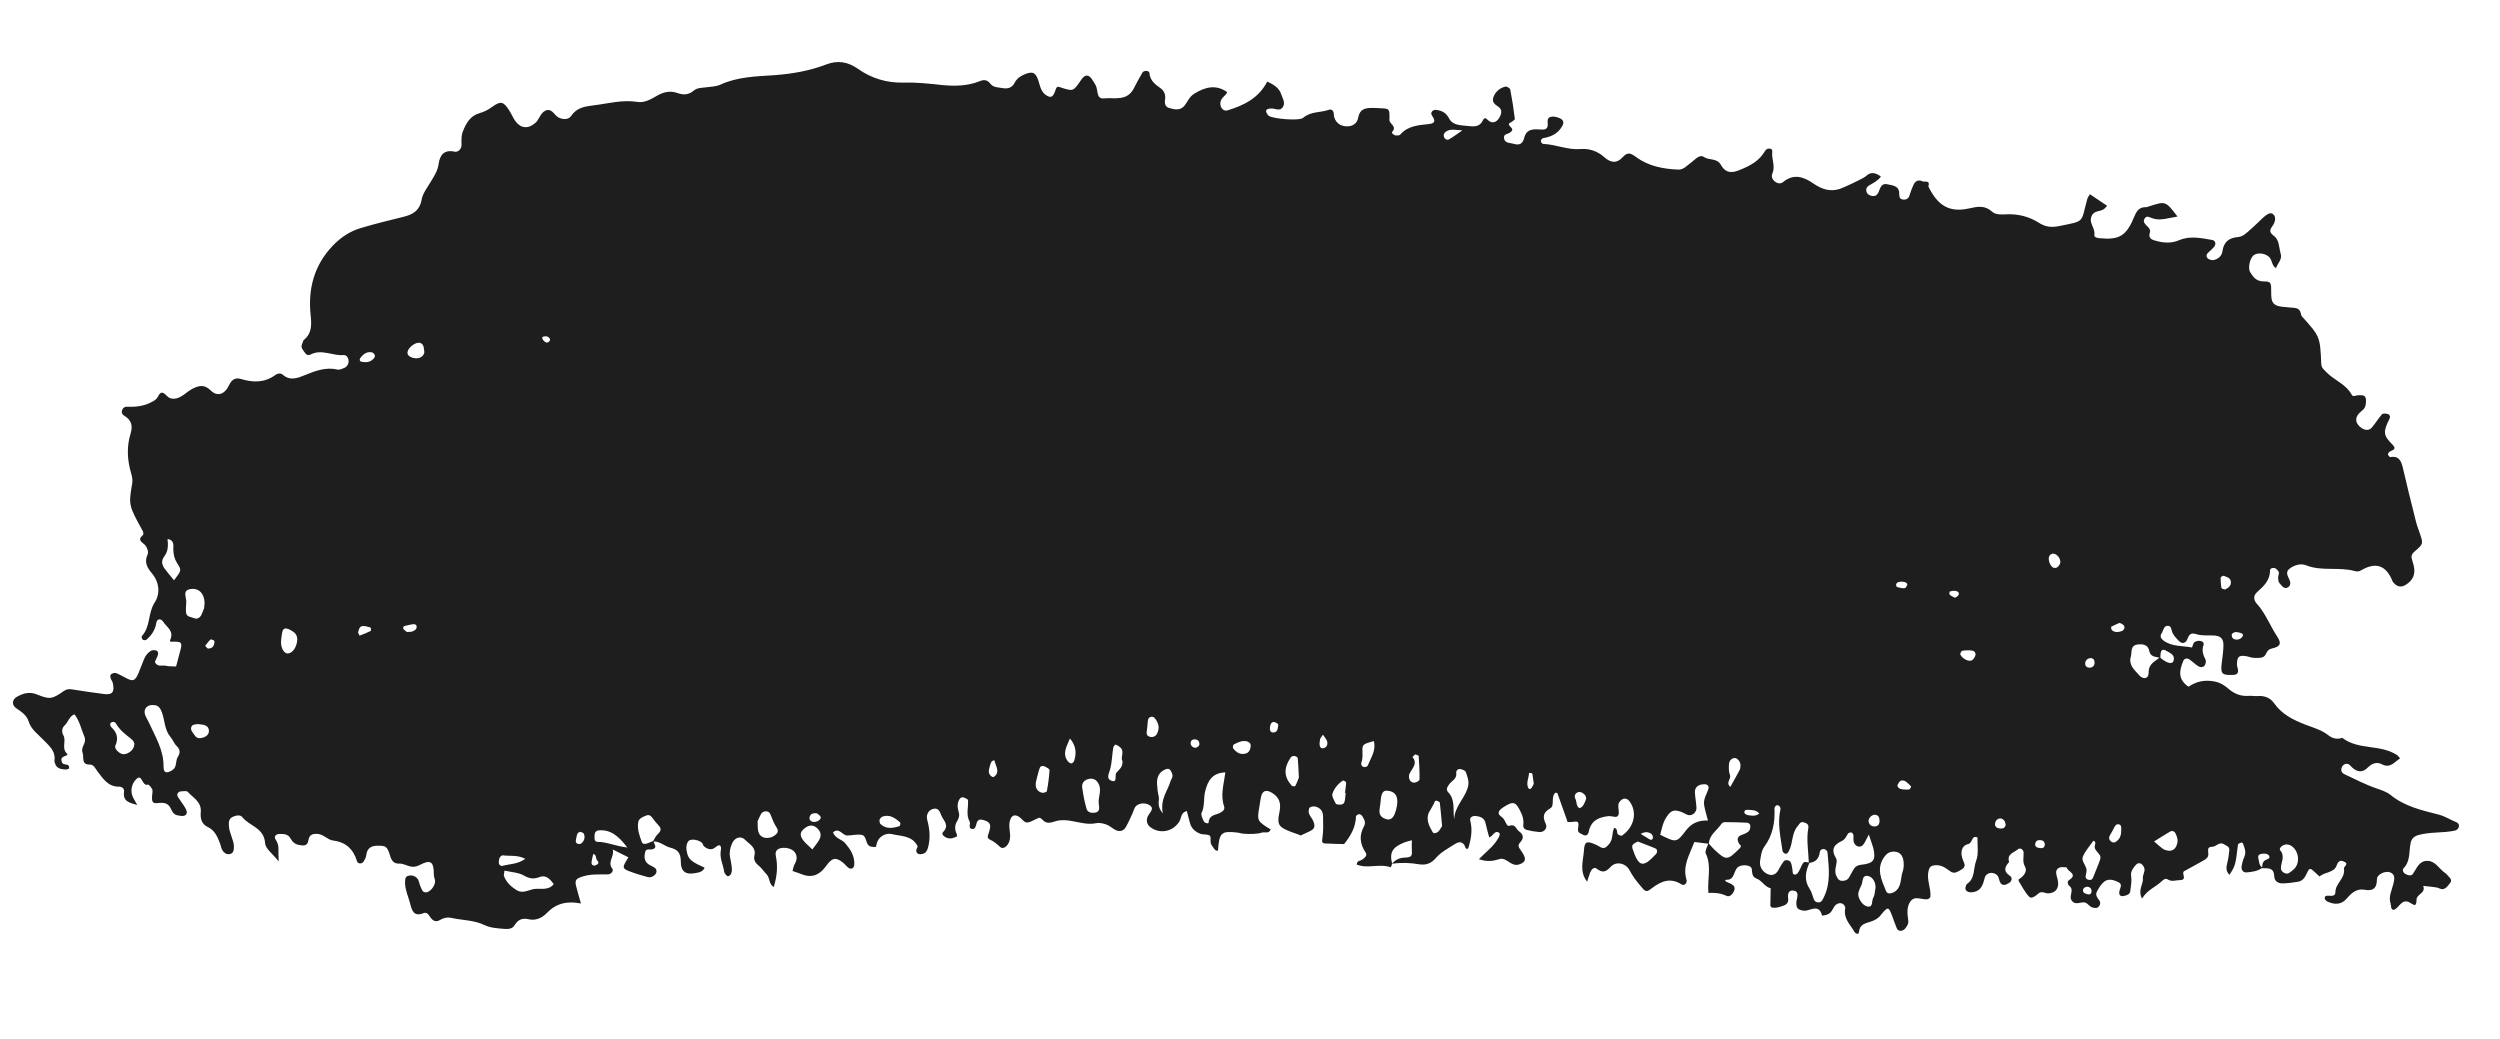 <?xml version="1.0" encoding="UTF-8"?> <svg xmlns="http://www.w3.org/2000/svg" width="243" height="101" viewBox="0 0 243 101" fill="none"> <path d="M223.291 83.975C223.153 84.4 222.814 84.64 222.476 84.865C222.213 85.033 221.723 84.752 221.708 84.433C221.673 83.849 222.161 83.262 221.637 82.651C221.463 82.444 221.897 82.058 222.284 82.079C223.031 82.121 223.581 83.139 223.291 83.975ZM220.32 83.55C219.936 83.674 219.897 83.985 219.879 84.311C219.575 84.106 219.595 83.75 219.514 83.443C219.407 83.031 219.741 82.988 219.996 82.976C220.167 82.96 220.413 82.999 220.519 83.125C220.685 83.316 220.541 83.484 220.32 83.55ZM210.576 82.65C210.438 82.612 210.312 82.569 210.203 82.484C210.038 82.371 209.891 82.232 209.377 81.789C210.014 81.398 210.465 81.094 210.93 80.835C211.123 80.715 211.337 80.779 211.449 80.993C211.603 81.304 211.724 81.617 211.625 81.991C211.48 82.555 211.116 82.805 210.576 82.65ZM210.11 64.036C210.065 64.001 210.026 63.963 209.991 63.935C209.982 63.165 210.152 62.992 210.657 63.306C211.002 63.508 211.432 63.687 211.267 64.24C211.159 64.588 210.669 64.477 210.11 64.036ZM208.849 65.395C208.864 65.989 208.311 66.078 207.927 65.63C207.47 65.111 206.875 64.636 207.117 63.818C207.239 63.402 207.041 62.767 207.74 62.65C208.278 62.566 208.778 62.672 208.893 63.224C209.032 63.892 209.506 63.815 209.898 63.929C209.437 64.32 208.826 64.521 208.849 65.395ZM206.154 81.089C206.11 81.217 206.067 81.439 205.94 81.571C205.765 81.76 205.545 82.002 205.259 81.835C205.023 81.687 204.913 81.448 205.11 81.146C205.258 80.92 205.375 80.667 205.502 80.429C205.6 80.237 205.718 80.077 205.953 80.126C206.199 80.183 206.187 80.405 206.184 80.613C206.188 80.742 206.169 80.882 206.154 81.089ZM205.284 61.256C205.21 61.2 205.183 60.928 205.215 60.914C205.509 60.758 205.815 60.636 206.026 60.544C206.371 60.667 206.529 60.815 206.494 61.053C206.485 61.151 206.358 61.289 206.258 61.335C205.924 61.447 205.581 61.507 205.284 61.256ZM203.466 85.256C203.373 85.522 203.19 85.568 203.001 85.516C202.781 85.468 202.666 85.306 202.748 85.044C202.772 84.984 202.756 84.905 202.781 84.838C202.98 84.225 202.239 83.784 202.46 83.251C202.698 82.692 203.132 82.222 203.475 81.721C203.78 81.831 203.644 82.043 203.614 82.207C203.516 82.773 204.312 82.953 204.142 83.515C203.958 84.103 203.679 84.67 203.466 85.256ZM202.898 86.915C202.698 86.868 202.445 86.786 202.464 86.536C202.476 86.319 202.679 86.19 202.917 86.188C203.148 86.227 203.301 86.365 203.297 86.615C203.294 86.869 203.141 86.996 202.898 86.915ZM202.682 64.439C202.72 64.139 202.939 63.996 203.215 63.959C203.448 63.972 203.568 64.115 203.589 64.318C203.627 64.648 203.461 64.857 203.174 64.893C202.882 64.928 202.652 64.776 202.682 64.439ZM198.168 82.414C197.973 82.394 197.783 82.263 197.822 82.031C197.872 81.68 198.124 81.622 198.437 81.675C198.641 81.712 198.767 81.876 198.755 82.099C198.727 82.497 198.424 82.454 198.168 82.414ZM199.158 54.14C199.217 53.925 199.399 53.796 199.615 53.817C200.01 53.881 200.315 54.34 200.258 54.736C200.149 55.027 199.939 55.255 199.648 55.198C199.335 55.138 199.065 54.514 199.158 54.14ZM194.369 80.529C194.102 80.499 193.855 80.355 193.926 80.006C193.985 79.712 194.217 79.517 194.494 79.558C194.756 79.609 194.922 79.852 194.953 80.156C194.901 80.516 194.636 80.554 194.369 80.529ZM191.655 64.191C191.306 64.354 190.624 63.942 190.526 63.557C190.59 63.446 190.651 63.262 190.725 63.255C191.058 63.207 191.395 63.188 191.723 63.244C191.919 63.27 192.077 63.486 192.003 63.716C191.945 63.895 191.81 64.106 191.655 64.191ZM190.028 58.105C189.858 58.008 189.67 57.945 189.521 57.817C189.467 57.762 189.488 57.493 189.509 57.494C189.698 57.453 189.907 57.397 190.092 57.439C190.286 57.469 190.506 57.602 190.346 57.863C190.288 57.979 190.136 58.023 190.028 58.105ZM185.592 76.724C185.398 76.765 185.193 76.744 185.007 76.734C184.859 76.694 184.715 76.702 184.605 76.628C184.509 76.57 184.401 76.382 184.43 76.321C184.513 76.145 184.645 75.902 184.796 75.874C185.22 75.778 185.466 76.187 185.753 76.421C185.774 76.438 185.664 76.718 185.592 76.724ZM184.859 85.003C184.727 85.594 184.788 86.376 184.027 86.751C183.746 86.875 183.439 86.901 183.321 86.608C182.886 85.517 182.306 84.408 183.193 83.237C183.422 82.931 183.694 82.78 184.056 82.775C184.522 82.774 184.855 83.011 184.97 83.459C185.098 83.94 185.061 84.443 184.859 85.003ZM184.944 56.539C185.063 56.546 185.189 56.594 185.294 56.647C185.344 56.68 185.401 56.772 185.394 56.808C185.357 56.926 185.299 57.042 185.221 57.126C185.194 57.167 185.11 57.172 185.042 57.178C184.98 57.175 184.92 57.172 184.842 57.167C184.645 57.083 184.263 57.151 184.302 56.831C184.339 56.547 184.69 56.535 184.944 56.539ZM182.196 80.332C181.907 80.332 181.682 80.173 181.628 79.842C181.584 79.534 181.935 79.174 182.26 79.192C182.619 79.237 182.691 79.501 182.691 79.797C182.693 80.141 182.511 80.333 182.196 80.332ZM182.253 86.652C182.202 86.843 182.199 87.075 182.092 87.241C181.889 87.543 182.118 88.257 181.475 88.102C180.965 87.975 180.547 87.218 180.632 86.797C180.694 86.53 180.812 86.261 180.94 86.007C181.097 85.678 180.951 85.047 181.561 85.143C182.074 85.228 182.38 85.879 182.287 86.431C182.272 86.514 182.247 86.574 182.229 86.635C182.238 86.636 182.243 86.652 182.253 86.652ZM180.243 84.399C180.046 84.684 179.9 84.998 179.717 85.306C179.552 85.567 179.29 85.629 179.012 85.614C178.687 85.596 178.583 85.331 178.468 85.065C178.22 84.505 178.689 83.803 178.461 83.425C177.932 82.539 178.292 82.101 178.982 81.765C179.348 81.603 179.447 81.312 179.628 81.021C179.685 80.946 179.884 80.89 179.975 80.921C180.067 80.956 180.166 81.128 180.161 81.233C180.159 81.518 180.103 81.79 180.286 82.045C180.487 82.343 180.908 82.391 181.127 82.076C181.284 81.866 181.391 81.597 181.651 81.117C181.866 81.795 182.022 82.168 182.114 82.563C182.33 83.599 182.09 83.924 180.946 84.048C180.648 84.083 180.406 84.158 180.243 84.399ZM177.21 87.344C177.105 87.553 177.002 87.713 176.775 87.71C176.562 87.73 176.388 87.627 176.301 87.403C176.175 87.069 176.097 86.701 175.91 86.42C175.338 85.567 175.483 84.732 175.877 83.871C176.465 83.799 176.803 83.48 176.886 82.819C176.909 82.602 177.143 82.479 177.362 82.543C177.469 82.581 177.616 82.713 177.631 82.834C177.773 84.366 177.977 85.895 177.21 87.344ZM175.321 83.824C175.135 84.01 175.062 84.303 174.923 84.555C174.791 84.793 174.659 85.113 174.327 84.975C174.234 84.949 174.252 84.623 174.211 84.438C174.17 84.238 174.152 84.018 174.068 83.842C173.968 83.593 173.518 83.516 173.371 83.731C173.204 83.956 173.061 84.192 172.928 84.444C172.719 84.865 172.435 85.145 171.956 85.015C171.401 84.855 170.993 84.285 171.076 83.729C171.149 83.238 171.21 82.685 171.48 82.32C172.318 81.188 172.543 79.926 172.48 78.554C172.475 78.45 172.636 78.257 172.719 78.261C172.945 78.258 173.093 78.484 173.058 78.67C172.749 80.031 173.069 81.344 173.254 82.669C173.268 82.79 173.394 82.953 173.497 82.969C173.725 83.034 173.824 82.841 173.918 82.638C174.28 81.91 174.143 81.003 174.725 80.307C174.912 80.099 174.967 79.862 175.284 79.921C175.565 79.989 175.832 80.109 175.771 80.469C175.564 81.601 175.776 82.715 175.817 83.835C175.626 83.815 175.397 83.74 175.321 83.824ZM169.847 79.22C169.735 79.198 169.55 79.068 169.55 78.98C169.528 78.728 169.763 78.69 169.927 78.715C170.308 78.751 170.723 78.707 170.997 79.086C170.635 79.368 170.235 79.293 169.847 79.22ZM169.992 80.787C169.797 80.969 169.527 81.074 169.274 81.158C168.829 81.341 168.829 81.628 169.036 82.008C169.116 82.137 169.357 82.192 169.082 82.474C167.904 83.646 167.79 83.665 166.631 82.577C166.438 82.395 166.274 82.187 166.099 82.002C166.147 81.13 166.888 80.729 167.306 80.103C167.373 80.003 167.518 79.907 167.631 79.913C168.376 79.918 169.109 79.927 169.852 79.969C169.955 79.974 170.128 80.129 170.131 80.234C170.137 80.416 170.107 80.675 169.992 80.787ZM163.857 80.743C162.953 81.942 162.904 81.896 161.373 81.14C161.53 80.546 161.632 79.933 161.992 79.402C162.392 78.806 162.669 78.659 163.36 78.896C163.619 78.978 163.842 79.157 164.097 79.223C164.499 79.323 164.918 78.947 164.896 78.503C164.872 78.007 164.77 77.518 164.745 77.023C164.723 76.501 165.096 76.21 165.726 76.229C165.958 76.242 166.124 76.412 166.066 76.638C165.922 77.167 165.548 77.654 165.64 78.242C165.712 78.715 165.863 79.165 166.012 79.755C165.092 79.72 164.409 80.01 163.857 80.743ZM158.677 82.484C158.637 82.368 158.644 82.154 158.715 82.096C158.845 81.957 159.047 81.881 159.191 81.794C159.803 82.042 160.376 82.23 160.927 82.479C161.098 82.556 161.118 82.844 160.965 83.011C159.693 84.386 159.29 84.295 158.677 82.484ZM160.519 81.062C160.608 81.135 160.676 81.311 160.665 81.425C160.655 81.605 160.51 81.676 160.365 81.6C160.079 81.433 159.805 81.262 159.475 81.056C159.902 80.81 160.225 80.853 160.519 81.062ZM168.561 73.683C168.84 73.621 169.199 74.046 169.174 74.398C169.155 74.537 169.172 74.694 169.114 74.805C168.825 75.362 168.51 75.906 168.188 76.486C167.695 76.068 168.309 75.712 168.149 75.324C168.027 75.02 168.033 74.631 168.057 74.285C168.074 73.983 168.248 73.734 168.561 73.683ZM153.527 78.558C153.172 78.356 153.288 77.931 153.123 77.635C153.019 77.454 153.043 77.221 153.243 77.076C153.426 76.94 153.616 76.951 153.811 77.065C154.077 77.227 154.253 77.49 154.135 77.76C154.004 78.065 153.9 78.439 153.527 78.558ZM148.874 76.568C148.846 76.618 148.781 76.682 148.729 76.69C148.676 76.703 148.586 76.657 148.562 76.618C148.299 76.126 148.606 75.633 148.619 75.14C148.619 75.14 148.738 75.12 148.794 75.133C148.85 75.153 148.947 75.183 148.949 75.226C149.004 75.551 149.043 75.875 149.083 76.18C149.006 76.347 148.953 76.457 148.874 76.568ZM142.638 76.654C142.286 77.699 141.359 78.471 141.35 79.66C141.192 78.689 141.492 77.75 140.753 76.991C140.503 76.743 140.712 76.442 140.857 76.242C141.115 75.877 141.641 75.715 141.546 75.101C141.516 74.901 141.75 74.707 141.964 74.754C142.152 74.797 142.426 74.9 142.48 75.043C142.642 75.561 142.866 76.006 142.638 76.654ZM139.807 80.828C139.648 80.959 139.373 81.084 139.255 80.886C138.91 80.294 138.564 79.625 138.908 78.943C139.082 78.604 139.328 78.274 139.468 77.892C139.484 77.857 139.601 77.811 139.648 77.825C139.758 77.872 139.945 77.95 139.952 78.022C140.043 78.788 140.1 79.555 140.173 80.287C140.031 80.503 139.937 80.705 139.807 80.828ZM140.837 13.548C140.655 13.652 140.429 13.525 140.355 13.297C140.278 13.075 140.386 12.898 140.574 12.773C141.019 12.492 141.501 12.648 142.147 12.669C141.632 13.02 141.247 13.32 140.837 13.548ZM137.527 76.068C137.235 76.104 137.017 75.925 136.958 75.611C136.938 75.479 136.947 75.324 137.005 75.207C137.24 74.69 137.846 74.23 137.288 73.575C137.38 73.486 137.472 73.403 137.565 73.32C137.686 73.379 137.896 73.426 137.897 73.494C137.953 74.246 137.988 75.007 137.977 75.771C137.977 75.875 137.699 76.042 137.527 76.068ZM136.517 83.36C136.003 83.383 135.635 83.571 135.315 83.943C135.128 83.22 135.15 82.623 135.894 82.181C136.322 81.929 136.723 81.785 137.24 81.674C137.229 81.969 137.213 82.166 137.224 82.358C137.272 83.245 137.273 83.323 136.517 83.36ZM134.733 79.62C134.402 79.525 134.099 79.31 134.084 78.919C134.078 78.57 134.174 78.228 134.199 77.875C134.253 77.082 134.429 76.812 134.871 76.856C135.602 76.929 135.928 77.373 135.79 78.285C135.756 78.507 135.675 78.851 135.539 79.171C135.39 79.517 135.125 79.746 134.733 79.62ZM132.938 74.425C132.902 74.501 132.713 74.568 132.603 74.562C132.379 74.524 132.26 74.335 132.329 74.116C132.445 73.784 132.443 73.462 132.432 73.098C132.401 72.341 132.449 72.344 133.536 72.03C133.78 72.938 133.25 73.646 132.938 74.425ZM130.691 77.914C130.632 78.145 130.424 78.238 130.209 78.21C130.081 78.203 129.879 78.191 129.837 78.112C129.688 77.807 129.426 77.402 129.513 77.147C129.681 76.636 130.052 76.188 130.52 75.876C130.579 75.838 130.844 75.989 130.841 76.04C130.833 76.389 130.773 76.722 130.733 77.069C130.754 77.07 130.774 77.071 130.8 77.072C130.768 77.357 130.758 77.648 130.691 77.914ZM128.605 72.728C128.324 72.764 128.28 72.538 128.26 72.319C128.253 72.189 128.292 72.036 128.321 71.803C128.376 71.728 128.483 71.562 128.586 71.412C128.705 71.574 128.842 71.738 128.935 71.915C129 72.033 129.039 72.191 129.015 72.336C128.982 72.557 128.829 72.699 128.605 72.728ZM125.904 76.391C125.88 76.441 125.627 76.447 125.568 76.381C124.784 75.516 124.755 74.647 125.475 73.605C125.536 73.52 125.714 73.462 125.827 73.484C125.946 73.491 126.131 73.605 126.142 73.694C126.195 74.321 126.222 74.963 126.25 75.578C126.13 75.867 126.042 76.148 125.904 76.391ZM123.799 71.198C123.404 71.228 123.424 70.871 123.445 70.649C123.48 70.4 123.585 70.084 123.941 70.208C124.119 70.269 124.309 70.373 124.23 70.588C124.201 70.924 124.104 71.179 123.799 71.198ZM121.037 73.254C120.554 73.374 120.149 73.133 119.86 72.727C119.813 72.657 119.848 72.408 119.906 72.376C120.316 72.164 120.736 71.944 121.201 72.058C121.404 72.137 121.579 72.234 121.565 72.494C121.555 72.857 121.392 73.186 121.037 73.254ZM118.586 79.01C118.161 79.237 117.516 79.185 117.478 79.963C117.472 80.082 117.087 80.019 116.996 79.806C116.885 79.556 116.699 79.192 116.797 79.015C117.114 78.347 116.973 77.62 117.135 76.944C117.41 75.799 117.892 75.123 119.105 75.076C118.971 76.172 118.601 77.259 118.979 78.366C119.089 78.7 118.848 78.869 118.586 79.01ZM116.033 72.655C115.831 72.576 115.701 72.391 115.734 72.171C115.773 71.923 115.959 71.845 116.191 71.867C116.417 71.896 116.559 72.034 116.581 72.27C116.619 72.531 116.291 72.757 116.033 72.655ZM113.753 76.001C113.474 76.923 112.762 77.647 113.024 79.065C112.375 78.275 112.73 77.837 112.629 77.432C112.532 77.037 112.488 76.618 112.465 76.201C112.436 75.6 112.619 75.091 113.192 74.821C113.384 74.728 113.605 74.662 113.749 74.852C113.865 75.014 113.977 75.235 113.97 75.426C113.971 75.608 113.806 75.791 113.753 76.001ZM112.444 71.348C112.302 71.6 112.023 71.688 111.748 71.611C111.528 71.556 111.429 71.385 111.457 71.143C111.485 70.936 111.512 70.724 111.534 70.517L111.529 70.517C111.55 70.3 111.553 70.092 111.616 69.888C111.652 69.785 111.793 69.678 111.907 69.67C112.017 69.65 112.174 69.71 112.245 69.809C112.628 70.272 112.754 70.793 112.444 71.348ZM108.507 75.123C108.317 75.372 108.675 76.182 107.959 75.856C107.509 75.654 107.805 75.162 107.912 74.751C108.088 74.085 108.097 73.368 108.202 72.688C108.22 72.559 108.386 72.361 108.431 72.378C108.605 72.425 108.775 72.538 108.907 72.665C109.34 73.063 108.875 73.62 109.103 73.97C109.153 74.577 108.757 74.814 108.507 75.123ZM106.827 78.357C106.886 78.699 106.769 78.927 106.461 78.987C106.106 79.046 105.716 78.988 105.609 78.601C105.414 77.925 105.286 77.248 105.189 76.551C105.138 76.184 105.32 75.882 105.705 75.747C106.159 75.59 106.517 75.74 106.74 76.107C107.115 76.709 106.791 77.332 106.788 77.94C106.802 78.08 106.804 78.226 106.827 78.357ZM104.408 73.959C104.377 74.061 104.228 74.209 104.136 74.204C104.027 74.208 103.884 74.102 103.8 74.004C103.221 73.253 103.679 72.566 103.997 71.779C104.593 72.477 104.653 73.193 104.408 73.959ZM101.752 76.906C101.737 76.998 101.384 77.103 101.233 77.043C100.74 76.885 100.572 76.45 100.723 75.877C100.835 75.461 100.914 75.055 101.06 74.657C101.135 74.427 101.379 74.415 101.565 74.503C101.736 74.591 102.022 74.747 102.016 74.85C101.973 75.54 101.883 76.237 101.752 76.906ZM96.601 75.512C96.563 75.551 96.462 75.52 96.412 75.491C95.938 75.178 96.141 74.758 96.247 74.354C96.305 74.143 96.368 73.939 96.65 73.892C96.698 74.052 96.745 74.236 96.817 74.406C96.991 74.838 97.026 75.23 96.601 75.512ZM87.437 80.297C86.783 80.505 86.13 80.624 85.566 80.079C85.493 79.991 85.502 79.825 85.479 79.695C85.556 79.594 85.622 79.442 85.724 79.395C86.442 79.108 86.989 79.492 87.497 79.947C87.546 79.991 87.49 80.274 87.437 80.297ZM79.66 81.566C79.504 81.884 79.267 82.141 78.959 82.566C78.591 82.208 78.324 81.985 78.106 81.719C77.734 81.256 77.746 80.939 78.085 80.62C78.532 80.193 78.97 80.123 79.366 80.447C79.728 80.737 79.881 81.141 79.66 81.566ZM79.377 79.043C79.47 79.127 79.682 79.216 79.761 79.387C79.876 79.627 79.413 79.956 79.024 79.882C78.82 79.844 78.648 79.706 78.687 79.457C78.741 79.122 78.99 79.022 79.377 79.043ZM75.442 81.086C75.135 81.382 74.731 81.5 74.321 81.425C73.959 81.353 73.747 81.071 73.683 80.713C73.637 80.44 73.658 80.155 73.64 79.818C73.741 79.603 73.842 79.344 73.98 79.108C74.146 78.805 74.671 78.766 74.835 79.061C75.027 79.426 75.128 79.838 75.337 80.187C75.506 80.492 75.779 80.768 75.442 81.086ZM63.937 81.072C63.751 81.244 63.633 81.508 63.491 81.74C63.252 81.841 63.014 81.957 62.762 82.021C62.662 82.052 62.443 81.987 62.416 81.923C62.173 81.276 61.905 80.596 62.042 79.891C62.109 79.541 62.5 79.391 62.816 79.269C63.124 79.139 63.309 79.337 63.477 79.581C63.639 79.808 63.815 80.01 64 80.218C64.328 80.548 64.242 80.793 63.937 81.072ZM58.077 81.829C57.716 81.818 57.79 81.407 57.795 81.137C57.802 80.914 57.941 80.739 58.17 80.716C59.292 80.606 60.083 81.196 60.978 82.38C59.772 82.229 58.961 81.826 58.077 81.829ZM57.921 84.093C57.851 84.125 57.777 84.151 57.721 84.133C57.442 84.066 57.484 83.85 57.522 83.638C57.569 83.433 57.611 83.233 57.655 83.012C58.019 83.057 57.867 83.465 58.059 83.648C58.271 83.842 58.142 84.01 57.921 84.093ZM56.513 81.975C56.431 82.044 56.238 82.065 56.133 82.007C55.907 81.911 55.96 81.68 56.007 81.49C56.078 81.224 56.056 80.894 56.43 80.854C56.535 80.911 56.71 80.941 56.751 81.038C56.896 81.393 56.796 81.726 56.513 81.975ZM51.776 86.439C51.252 86.566 50.771 86.857 50.215 86.524C49.664 86.182 49.228 85.768 48.983 85.156C48.948 85.049 49.008 84.897 49.038 84.623C49.691 84.779 50.404 84.793 50.955 85.12C51.502 85.425 51.904 85.458 52.458 85.244C53.049 85.017 53.471 85.431 53.82 85.944C53.254 86.641 52.453 86.274 51.776 86.439ZM48.501 83.969C48.464 83.791 48.491 83.569 48.558 83.39C48.596 83.273 48.77 83.132 48.857 83.137C49.539 83.237 50.262 83.068 51.062 83.478C50.28 84.032 49.508 83.964 48.821 84.169C48.73 84.196 48.515 84.064 48.501 83.969ZM53.127 32.686C53.313 32.764 53.51 32.847 53.444 33.104C53.419 33.196 53.242 33.306 53.144 33.301C52.886 33.27 52.605 32.849 52.739 32.752C52.842 32.685 52.996 32.704 53.127 32.686ZM39.995 61.404C39.869 61.432 39.73 61.409 39.554 61.431C39.441 61.332 39.209 61.214 39.193 61.057C39.158 60.811 39.427 60.836 39.6 60.784C39.731 60.749 39.863 60.715 39.988 60.7C40.192 60.645 40.461 60.649 40.495 60.87C40.54 61.184 40.258 61.325 39.995 61.404ZM40.093 34.77C39.813 34.687 39.539 34.496 39.619 34.182C39.734 33.675 40.544 33.167 40.886 33.348C41.258 33.525 41.19 33.922 41.248 34.252C41.151 34.725 40.651 34.946 40.093 34.77ZM36.038 61.324C35.688 61.503 35.317 61.648 34.948 61.784C34.936 61.799 34.856 61.58 34.805 61.474C34.877 61.207 34.925 60.883 35.252 60.849C35.507 60.842 35.766 60.919 36.015 60.995C36.052 60.997 36.075 61.315 36.038 61.324ZM35.018 34.81C35.315 34.401 35.68 34.135 36.186 34.256C36.413 34.374 36.509 34.587 36.391 34.763C36.076 35.207 35.612 35.265 35.127 35.154C34.969 35.126 34.911 34.951 35.018 34.81ZM27.958 63.517C27.601 63.518 27.299 62.987 27.314 62.364C27.32 62.156 27.363 61.935 27.393 61.686C27.431 61.454 27.451 61.097 27.773 61.083C28.01 61.087 28.269 61.257 28.494 61.399C28.879 61.654 28.96 62.049 28.847 62.511C28.706 63.101 28.352 63.507 27.958 63.517ZM20.213 63.036C20.13 63.031 20.056 62.88 19.943 62.77C20.109 62.572 20.261 62.346 20.452 62.165C20.501 62.114 20.678 62.197 20.779 62.244C20.824 62.258 20.85 62.363 20.847 62.415C20.814 62.819 20.605 63.057 20.213 63.036ZM19.843 71.657C19.516 71.779 19.16 71.843 18.926 71.476C18.745 71.206 18.406 70.901 18.657 70.552C18.77 70.391 19.131 70.411 19.242 70.375C19.462 70.414 19.524 70.417 19.595 70.421C19.955 70.466 20.28 70.588 20.307 71.022C20.32 71.329 20.118 71.542 19.843 71.657ZM18.861 60.084C18.578 59.955 18.131 59.992 18.085 59.538C18.047 59.197 18.098 58.83 18.107 58.483C18.117 58.042 17.721 57.412 18.459 57.27C19.301 57.093 19.873 57.687 19.884 58.607C19.882 58.738 19.859 58.876 19.841 59.109C19.768 59.293 19.682 59.558 19.554 59.811C19.399 60.073 19.123 60.213 18.861 60.084ZM17.267 73.604C17.097 73.886 17.156 74.315 16.989 74.608C16.874 74.82 16.58 74.986 16.34 75.05C15.972 75.144 15.891 74.833 15.897 74.531C15.926 72.896 15.079 71.584 14.453 70.188C14.332 69.931 14.174 69.704 14.091 69.439C13.919 68.909 14.332 68.465 14.917 68.534C15.394 68.524 15.607 68.858 15.759 69.298C16.025 70.077 16.002 70.975 16.58 71.647C16.804 71.904 16.918 72.275 17.159 72.496C17.541 72.871 17.535 73.166 17.267 73.604ZM11.984 73.311C11.644 73.292 11.076 72.797 11.213 72.477C11.562 71.691 11.328 71.158 10.792 70.65C10.718 70.578 10.685 70.342 10.74 70.282C10.904 70.111 11.162 70.145 11.27 70.322C11.628 70.951 12.169 71.371 12.715 71.791C12.952 71.976 13.086 72.191 13.055 72.372C13.026 72.891 12.47 73.316 11.984 73.311ZM16.914 56.404C16.571 55.979 16.298 55.669 16.053 55.337C15.725 54.918 15.622 54.522 16.007 54.025C16.347 53.575 16.355 52.977 16.284 52.392C17.006 52.504 16.829 53.092 16.843 53.395C16.862 53.916 16.956 54.337 17.233 54.769C17.662 55.426 17.651 55.442 16.914 56.404ZM216.127 55.966C216.436 56.077 216.819 56.16 216.843 56.568C216.87 56.943 216.583 57.178 216.254 57.299C216.133 57.256 215.933 57.219 215.922 57.156C215.867 56.825 215.84 56.485 215.848 56.149C215.851 56.087 216.05 55.951 216.127 55.966ZM217.854 61.548C218.016 61.609 218.056 61.731 217.978 61.857C217.803 62.196 217.229 62.293 216.992 61.994C216.929 61.902 216.895 61.682 216.95 61.617C217.221 61.321 217.55 61.459 217.854 61.548ZM238.735 79.908C238.158 79.684 237.645 79.327 237.039 79.18C235.397 78.76 233.746 78.393 232.355 77.266C232.02 76.987 231.538 76.821 231.07 76.659C229.974 76.292 228.934 75.75 227.876 75.249C227.609 75.131 227.493 74.88 227.636 74.55C227.776 74.24 228.192 74.123 228.429 74.396C228.985 75.025 229.558 75.213 230.188 74.572C230.588 74.167 231.066 74.049 231.508 74.281C232.331 74.727 232.73 74.062 233.293 73.714C233.165 73.583 233.09 73.459 232.99 73.391C231.373 72.323 229.266 72.934 227.684 71.73C227.648 71.701 227.557 71.764 227.484 71.77C227.056 71.861 226.648 71.733 226.323 71.472C225.648 70.94 224.853 70.73 224.089 70.437C222.925 69.983 221.816 69.454 221.049 68.361C220.666 67.814 220.088 67.599 219.428 67.657C219.153 67.678 218.872 67.616 218.602 67.637C217.819 67.697 217.174 67.454 216.559 66.91C216.243 66.638 215.853 66.377 215.344 66.26C214.331 66.038 213.494 66.226 212.726 66.749C211.664 66.04 211.831 65.171 212.208 64.256C212.314 64.012 212.55 63.957 212.721 64.045C213.011 64.217 213.26 64.465 213.534 64.668C213.778 64.848 214.056 64.94 214.277 64.709C214.387 64.579 214.451 64.261 214.38 64.126C214.148 63.672 213.991 63.231 214.18 62.712C214.272 62.456 214.042 62.315 213.852 62.293C213.662 62.267 213.427 62.322 213.291 62.429C213.155 62.541 213.092 62.947 213.046 62.934C212.12 62.754 211.121 62.87 210.29 62.262C210.023 62.065 209.926 61.836 210.113 61.549C210.298 61.284 210.306 60.781 210.757 60.832C211.077 60.865 211.045 61.254 211.16 61.494C211.3 61.797 211.554 62.062 211.793 62.308C212.126 62.639 212.46 62.502 212.61 62.13C212.792 61.646 212.956 61.474 213.5 61.644C214.009 61.808 214.57 61.745 215.113 61.766C215.809 61.788 216.131 62.041 216.119 62.715C216.115 63.271 216.027 63.828 215.959 64.396C215.822 65.47 215.948 65.634 216.962 65.606C217.366 65.609 217.635 65.493 217.514 64.993C217.48 64.855 217.431 64.712 217.434 64.566C217.443 63.84 217.617 63.672 218.284 63.772C218.556 63.812 218.813 63.931 219.081 63.945C219.417 63.949 219.849 63.988 220.077 63.793C220.327 63.583 220.288 63.166 220.807 63.038C221.671 62.856 221.782 62.535 221.352 61.888C220.655 60.835 220.216 59.614 219.354 58.673C219.071 58.355 218.976 57.908 219.401 57.542C220.026 56.979 220.647 56.425 220.644 55.453C220.641 55.234 220.935 55.157 221.137 55.23C221.254 55.268 221.35 55.404 221.432 55.497C221.613 55.698 221.431 55.903 221.435 56.11C221.439 56.302 221.451 56.564 221.569 56.69C221.788 56.91 222.003 57.323 222.399 57.084C222.667 56.918 222.659 56.604 222.52 56.321C222.372 56.007 222.159 55.641 222.465 55.346C222.71 55.11 223.049 54.962 223.37 54.892C223.621 54.822 223.935 54.855 224.177 54.957C225.696 55.551 227.336 55.08 228.873 55.504C229.056 55.566 229.309 55.56 229.472 55.449C230.9 54.603 231.936 54.91 232.57 56.53C232.593 56.594 232.658 56.64 232.707 56.695C233.131 57.16 233.595 57.082 234.116 56.643C234.865 55.992 234.729 55.272 234.478 54.505C234.348 54.133 234.361 53.89 234.708 53.597C235.567 52.865 235.543 52.832 235.209 51.851C235.071 51.454 234.917 51.055 234.817 50.639C234.384 48.919 233.958 47.212 233.561 45.485C233.395 44.758 233.137 44.28 232.322 44.427C232.26 44.434 232.11 44.243 232.111 44.14C232.105 44.051 232.237 43.918 232.338 43.867C232.688 43.71 232.956 43.621 232.511 43.174C231.647 42.326 231.633 41.945 232.236 40.756C232.369 40.504 232.302 40.318 232.099 40.245C231.926 40.184 231.628 40.167 231.53 40.266C231.166 40.671 230.884 41.176 230.515 41.587C230.251 41.868 229.882 41.822 229.567 41.622C228.884 41.169 228.826 40.515 229.512 39.982C229.842 39.739 229.948 39.502 229.969 39.123C229.999 38.485 229.872 38.363 229.129 38.426C228.936 38.442 228.709 38.611 228.579 38.354C228.016 37.324 226.898 36.976 226.131 36.18C225.896 35.917 225.65 35.799 225.626 35.372C225.515 32.714 225.497 32.697 223.762 30.771C223.679 30.687 223.652 30.52 223.618 30.389C223.528 30.056 223.28 29.948 222.998 29.923C222.591 29.874 222.179 29.867 221.783 29.813C220.973 29.696 220.761 29.418 220.762 28.55C220.77 27.459 220.772 27.355 220.002 27.354C219.314 27.337 219.021 26.945 218.722 26.461C218.461 26.041 218.702 25.04 219.104 24.776C219.528 24.504 220.269 24.649 220.606 25.031C220.868 25.343 220.829 25.85 221.231 26.064C221.375 25.594 221.847 25.215 221.69 24.692C221.511 24.078 221.553 23.316 221.037 22.94C220.55 22.575 220.599 22.363 220.902 21.938C221.149 21.594 221.286 21.075 220.919 20.795C220.651 20.589 220.266 20.904 220.006 21.124C219.586 21.507 219.202 21.912 218.778 22.278C218.414 22.596 218.045 22.992 217.546 23.041C216.679 23.108 216.151 23.485 216.016 24.438C215.959 24.888 215.592 25.185 215.167 25.276C214.989 25.308 214.751 25.242 214.607 25.131C214.439 24.986 214.425 24.767 214.611 24.58C214.809 24.382 215.036 24.203 215.208 23.994C215.429 23.731 215.345 23.388 215.047 23.329C213.983 23.146 212.895 22.898 211.846 23.334C211.02 23.694 210.238 23.614 209.429 23.371C209.068 23.274 208.816 23.077 208.964 22.617C209.045 22.387 208.934 22.225 208.783 22.061C208.563 21.825 208.19 21.57 208.496 21.188C208.707 20.924 208.985 21.153 209.244 21.23C210.052 21.482 210.804 21.17 211.653 21.05C210.501 19.541 210.501 19.541 208.936 20.042C208.806 20.087 208.662 20.146 208.529 20.138C207.975 20.145 207.704 20.452 207.489 20.975C206.686 22.943 206.023 23.348 204.022 23.149C203.827 23.128 203.531 23.06 203.571 22.811C203.679 22.168 203.002 21.688 203.305 21.004C203.559 20.419 204.144 20.598 204.51 20.316C204.608 20.244 204.681 20.144 204.812 20.005C204.239 19.625 203.691 19.247 203.138 18.878C203.018 19.09 202.917 19.204 202.885 19.342C202.23 21.713 202.726 21.45 200.09 21.985C199.348 22.125 198.793 22.052 198.154 21.638C197.221 21.045 196.134 20.777 195.03 20.831C194.527 20.855 193.982 20.886 193.652 20.588C192.918 19.923 192.217 20.075 191.369 20.263C189.489 20.679 188.338 19.991 187.438 18.121C187.636 17.456 187.072 17.736 186.845 17.619C186.483 17.444 186.171 17.582 186 17.947C185.854 18.267 185.721 18.597 185.624 18.94C185.535 19.262 185.345 19.418 185.035 19.401C184.705 19.383 184.602 19.211 184.605 18.863C184.629 18.053 183.995 18.034 183.468 17.915C182.933 17.776 182.771 18.189 182.617 18.623C182.579 18.751 182.484 18.869 182.392 18.959C182.189 19.155 181.622 19.035 181.473 18.751C181.318 18.457 181.411 18.176 181.679 18.025C182.089 17.783 182.52 17.578 182.828 17.162C182.341 16.808 181.859 16.641 181.366 17.123C181.142 17.344 179.126 18.273 178.809 18.37C177.868 18.656 177.071 18.392 176.284 17.849C175.333 17.199 174.381 16.824 173.292 17.71C172.832 18.079 172.03 17.447 172.267 16.889C172.594 16.127 172.189 15.496 172.26 14.797C172.275 14.617 172.256 14.496 172.097 14.46C171.873 14.396 171.682 14.48 171.568 14.665C171.004 15.622 170.214 16.082 169.002 16.561C168.183 16.886 167.654 16.72 167.269 16.023C166.883 15.341 166.144 15.613 165.626 15.261C165.186 14.971 164.769 15.51 164.39 15.791C163.998 16.065 163.659 16.499 163.142 16.486C161.693 16.431 160.233 16.153 159.066 15.287C158.466 14.848 158.201 14.771 157.738 15.266C157.138 15.934 156.535 15.817 155.928 15.269C155.279 14.686 154.466 14.419 153.645 14.486C152.371 14.598 151.225 14.03 149.991 13.988C149.909 13.983 149.764 13.809 149.768 13.725C149.775 13.611 149.893 13.437 149.975 13.431C150.758 13.303 151.415 13.017 151.845 12.261C152.051 11.902 151.978 11.638 151.543 11.464C150.905 11.205 150.376 11.331 150.428 11.812C150.488 12.404 150.378 12.621 149.84 12.591C149.14 12.552 148.39 12.459 148.157 13.392C147.986 14.059 147.614 14.132 147.086 13.967C146.765 13.877 146.329 13.925 146.21 13.528C146.043 13.014 146.573 13.043 146.806 12.865C147.185 12.573 146.902 12.448 146.732 12.231C146.534 11.986 146.817 11.93 146.961 11.834C147.069 11.745 147.257 11.627 147.242 11.547C147.124 10.589 146.979 9.645 146.798 8.704C146.77 8.567 146.449 8.383 146.314 8.418C145.762 8.563 145.324 8.919 145.141 9.507C145.019 9.916 145.286 10.138 145.6 10.348C146.085 10.651 145.937 11.111 145.72 11.463C145.48 11.866 145.077 12.051 144.677 11.716C144.44 11.511 144.321 11.333 144.118 11.728C143.802 12.385 143.207 12.296 142.667 12.245C142.005 12.167 141.221 12.211 140.851 11.514C140.544 10.916 140.083 10.724 139.532 10.677C139.316 10.665 138.966 10.905 139.196 11.242C139.526 11.727 139.522 11.986 138.897 12.057C137.887 12.171 136.857 12.209 136.1 13.086C136.022 13.175 135.842 13.176 135.712 13.169C135.495 13.167 135.219 12.918 135.307 12.835C135.841 12.267 135.034 12.065 135.052 11.635C135.081 10.561 135.055 10.559 134.183 10.52C133.905 10.505 133.632 10.489 133.358 10.49C132.701 10.495 132.158 10.59 132.012 11.455C131.92 11.997 131.448 12.298 130.931 12.28C130.353 12.274 129.871 12.012 129.679 11.368C129.64 11.23 129.665 11.081 129.626 10.943C129.567 10.696 129.37 10.591 129.164 10.674C128.342 10.966 127.409 10.81 126.66 11.455C126.306 11.773 123.779 11.555 123.35 11.271C123.234 11.213 123.165 11.069 123.104 10.951C123.019 10.79 123.07 10.647 123.216 10.603C123.343 10.559 123.478 10.539 123.607 10.547C123.99 10.543 124.443 10.869 124.719 10.365C124.949 9.936 124.651 9.529 124.529 9.143C124.31 8.506 123.758 8.206 123.178 7.923C122.344 9.551 120.899 10.241 119.325 10.726C118.905 10.858 118.566 10.449 118.624 9.959C118.681 9.484 119.14 9.322 119.285 8.956C118.191 8.183 117.156 8.447 116.086 9.105C115.626 9.386 115.456 9.835 115.17 10.225C114.752 10.773 114.195 10.664 113.655 10.499C113.243 10.388 113.184 10.046 113.247 9.66C113.315 9.186 113.144 8.806 112.78 8.557C112.258 8.191 111.787 7.827 111.72 7.079C111.697 6.844 111.17 6.825 111.043 7.058C110.763 7.547 110.478 8.039 110.233 8.541C109.567 9.898 108.314 9.454 107.296 9.564C106.526 9.65 106.752 8.727 106.497 8.282C106.39 8.093 106.286 7.912 106.161 7.733C105.818 7.21 105.455 7.209 105.078 7.777C104.323 8.889 104.323 8.889 103.16 8.518C103.033 8.469 102.886 8.409 102.775 8.454C102.69 8.492 102.619 8.644 102.593 8.757C102.369 9.43 102.167 9.539 101.747 9.292C101.195 8.975 101.112 8.414 100.941 7.869C100.667 7.011 100.353 6.906 99.564 7.236C99.161 7.411 98.833 7.638 98.63 8.033C98.353 8.574 97.919 8.653 97.402 8.557C97.002 8.483 96.556 8.51 96.271 8.145C95.957 7.748 95.65 7.711 95.194 7.904C94.015 8.369 92.794 8.385 91.549 8.264C90.331 8.128 89.097 7.997 87.874 8.028C86.217 8.081 84.701 7.617 83.398 6.693C82.354 5.959 81.366 5.863 80.294 6.271C78.661 6.892 76.991 7.179 75.267 7.307C73.491 7.428 71.695 7.457 70.007 8.233C69.584 8.422 69.076 8.43 68.591 8.491C68.191 8.547 67.762 8.523 67.42 8.816C66.943 9.231 66.414 9.245 65.866 9.048C65.167 8.796 64.54 8.922 63.894 9.286C63.289 9.642 62.632 10.022 61.95 9.906C60.485 9.669 59.108 10.07 57.686 10.242C56.828 10.35 56.077 10.454 55.526 11.256C55.262 11.63 54.823 11.627 54.402 11.473C53.934 11.323 53.744 10.636 53.23 10.696C52.621 10.776 52.474 11.46 52.121 11.867C52.072 11.916 52.016 11.965 51.962 12.003C51.285 12.574 50.547 12.461 50.036 11.689C49.845 11.392 49.703 11.056 49.513 10.76C48.967 9.888 48.689 9.778 47.881 10.358C47.476 10.662 47.061 10.874 46.594 11.004C45.706 11.257 45.286 11.997 44.978 12.812C44.821 13.229 44.854 13.653 44.861 14.08C44.864 14.506 44.505 14.813 44.189 14.744C43.177 14.516 42.753 15.065 42.633 15.942C42.538 16.629 42.184 17.139 41.859 17.683C41.533 18.237 41.1 18.784 40.989 19.377C40.784 20.534 40.057 20.875 39.141 21.094C37.804 21.421 36.467 21.751 35.136 22.146C34.069 22.45 33.147 23.039 32.34 23.889C30.545 25.764 29.932 28.055 30.189 30.581C30.29 31.574 30.338 32.382 29.536 33.04C29.443 33.123 29.433 33.31 29.365 33.432C29.207 33.76 29.422 33.986 29.575 34.202C29.729 34.413 29.867 34.628 30.229 34.441C31.287 33.907 32.344 34.61 33.41 34.513C33.706 34.494 33.885 34.815 33.883 35.127C33.877 35.423 33.709 35.664 33.429 35.778C33.233 35.845 33.015 35.964 32.835 35.927C31.708 35.657 30.705 36.027 29.657 36.452C29.012 36.719 28.217 37.065 27.506 36.437C27.255 36.215 26.976 36.303 26.751 36.457C25.689 37.23 24.58 37.185 23.399 36.833C22.952 36.704 22.568 36.813 22.276 37.42C21.836 38.358 21.121 38.578 20.488 37.956C19.822 37.295 19.257 37.498 18.634 37.828C18.265 38.029 17.958 38.341 17.596 38.539C17.153 38.8 16.599 38.874 16.248 38.506C15.862 38.105 15.63 37.989 15.362 38.534C15.224 38.807 15.008 38.942 14.759 39.068C13.996 39.483 13.195 39.569 12.365 39.532C12.158 39.521 11.973 39.605 11.882 39.834C11.77 40.088 11.892 40.302 12.053 40.39C12.754 40.808 12.941 41.348 12.689 42.157C12.298 43.429 12.371 44.707 12.736 45.965C12.835 46.325 12.912 46.624 12.85 46.995C12.485 49.097 12.508 49.135 13.885 51.634C13.937 51.736 13.955 51.96 13.895 52.009C13.397 52.423 13.655 52.604 14.031 52.916C14.254 53.095 14.472 53.637 14.362 53.855C13.98 54.665 14.314 55.188 14.793 55.761C15.502 56.623 15.585 57.719 15.03 58.572C14.364 59.591 14.642 60.927 13.784 61.831C13.736 61.864 13.799 62.132 13.873 62.174C13.963 62.247 14.165 62.242 14.252 62.168C14.73 61.738 15.079 61.253 15.189 60.556C15.259 60.129 15.624 60.087 15.853 60.422C16.2 60.967 16.953 61.315 16.535 62.218C16.44 62.436 16.759 62.37 16.95 62.37C17.622 62.366 17.709 62.491 17.569 63.065C17.434 63.608 17.281 64.156 17.116 64.782C16.808 64.765 16.465 64.787 16.143 64.717C15.78 64.62 15.306 64.889 15.052 64.345C15.134 64.167 15.227 63.981 15.305 63.787C15.389 63.584 15.423 63.335 15.206 63.236C15.044 63.175 14.791 63.177 14.645 63.272C14.425 63.426 14.207 63.638 14.089 63.886C13.844 64.398 13.673 64.945 13.449 65.462C13.112 66.213 12.913 66.264 12.2 65.876C11.909 65.72 11.597 65.547 11.284 65.426C11.172 65.377 11.009 65.431 10.893 65.476C10.638 65.608 10.724 65.821 10.79 66.016C10.84 66.149 10.938 66.259 10.971 66.407C11.142 67.238 10.944 67.533 10.209 67.472C9.134 67.344 8.064 67.171 6.991 67.007C6.715 66.96 6.477 66.979 6.223 67.156C5.056 67.966 4.842 68.006 3.603 67.505C2.886 67.205 2.266 67.379 1.647 67.724C1.149 68.009 1.105 68.547 1.629 68.878C2.119 69.191 2.613 69.582 2.763 70.069C3.017 70.905 3.635 71.303 4.153 71.852C4.72 72.444 5.44 72.963 5.291 73.979C5.282 74.046 5.324 74.127 5.347 74.196C5.499 74.708 5.915 74.757 6.327 74.796C6.455 74.803 6.702 74.749 6.711 74.682C6.788 74.13 6.176 74.45 6.038 74.124C5.951 73.927 5.901 73.706 6.13 73.574C6.287 73.478 6.674 73.395 6.53 73.267C5.939 72.757 6.47 72.033 6.165 71.479C5.981 71.163 5.997 70.774 6.292 70.499C6.64 70.18 6.733 69.603 7.239 69.433C7.742 70.075 7.889 70.863 8.196 71.582C8.474 72.248 7.816 72.559 8.025 73.159C8.195 73.646 7.851 74.335 8.758 74.317C9.124 74.322 9.268 74.709 9.486 74.992C10.016 75.697 10.526 76.47 11.539 76.463C11.846 76.448 12.11 76.635 12.055 76.97C11.937 77.89 12.53 78.011 13.339 78.247C13.128 77.846 12.941 77.591 12.848 77.3C12.66 76.692 12.875 76.08 13.268 75.711C13.824 75.18 13.796 76.453 14.369 76.266C14.464 76.236 14.672 76.501 14.776 76.679C14.832 76.761 14.834 76.916 14.816 77.046C14.712 77.897 14.773 78.119 15.319 78.062C15.917 77.991 16.36 78.025 16.626 78.644C16.741 78.905 16.898 79.164 17.188 79.232C17.444 79.287 17.755 79.367 17.967 79.264C18.292 79.094 18.131 78.748 18.003 78.522C17.795 78.162 17.525 77.83 17.296 77.469C17.13 77.2 17.305 76.923 17.642 76.917C17.845 76.912 18.148 76.85 18.244 76.965C18.765 77.55 19.614 77.926 19.514 78.96C19.456 79.565 19.61 80.12 20.196 80.386C20.896 80.711 21.154 81.375 21.407 82.039C21.478 82.241 21.508 82.461 21.612 82.639C21.764 82.891 21.997 83.059 22.299 83.024C22.763 82.946 22.734 82.529 22.733 82.191C22.727 81.921 22.598 81.647 22.529 81.384C22.429 81.04 22.277 80.71 22.255 80.354C22.238 80.031 22.187 79.624 22.581 79.416C22.907 79.247 23.371 79.174 23.549 79.418C24.224 80.308 25.665 80.42 25.77 81.97C25.803 82.501 26.506 82.982 27.089 83.732C27.072 83.108 27.052 82.835 27.067 82.552C27.088 82.183 26.98 81.89 26.779 81.584C26.595 81.287 26.839 81.067 27.17 81.06C27.584 81.056 28.008 81.064 28.246 81.509C28.425 81.847 28.698 82.064 29.04 82.124C29.439 82.199 29.889 82.302 29.982 81.658C30.064 81.106 30.415 81.031 30.878 81.056C31.465 81.1 31.87 81.648 32.369 81.696C33.616 81.859 34.334 82.513 34.702 83.713C34.794 84.004 35.22 83.992 35.364 83.708C35.467 83.532 35.583 83.33 35.599 83.129C35.686 82.39 36.137 82.191 36.756 82.205C37.485 82.203 37.633 82.263 37.891 83.1C38.053 83.639 38.241 83.972 38.858 83.944C39.173 83.936 39.51 84.126 39.831 84.207C40.167 84.302 40.453 84.25 40.799 84.078C41.861 83.513 42.174 83.737 42.169 85.022C42.172 85.246 42.258 85.397 42.284 85.565C42.366 86.037 41.81 86.734 41.407 86.737C41.049 86.759 40.99 86.418 40.875 86.172C40.758 85.931 40.736 85.608 40.576 85.407C40.343 85.108 39.961 85.035 39.639 85.141C39.343 85.244 39.377 85.595 39.375 85.886C39.396 86.532 39.679 87.125 39.841 87.743C40.046 88.518 40.203 89.141 41.182 88.753C41.498 88.629 41.664 88.919 41.827 89.152C42.045 89.492 42.372 89.651 42.709 89.451C43.094 89.222 43.478 89.125 43.891 89.225C44.954 89.456 46.077 89.431 47.08 89.912C47.725 90.218 48.406 90.231 49.085 90.294C49.441 90.314 49.811 90.272 50.009 89.944C50.352 89.366 50.795 89.208 51.408 89.356C52.07 89.513 52.725 89.195 53.12 88.775C54.032 87.818 55.076 87.549 56.467 87.818C56.286 87.163 56.141 86.697 56.023 86.222C55.856 85.615 55.947 85.449 56.444 85.258C57.316 84.927 58.206 85.007 59.097 84.99C59.377 84.979 59.688 84.668 59.511 84.424C59.013 83.778 59.734 83.283 59.562 82.572C60.135 82.863 60.608 83.097 61.086 83.332C60.452 84.321 60.453 84.414 61.216 84.701C61.794 84.931 62.395 85.094 62.991 85.258C63.337 85.345 63.768 85.04 63.805 84.767C63.857 84.379 63.56 84.311 63.336 84.175C63.221 84.101 63.083 84.057 62.979 83.967C62.589 83.649 62.614 83.199 62.713 82.799C62.805 82.45 63.168 82.616 63.415 82.551C63.951 82.399 63.568 82.05 63.534 81.794C64.161 81.777 64.606 82.263 65.171 82.398C65.86 82.567 66.171 82.912 66.174 83.729C66.171 84.706 66.634 85.018 67.475 84.882C67.845 84.815 68.285 84.797 68.492 84.341C67.356 83.836 66.953 83.564 66.809 82.999C66.706 82.614 66.638 82.158 66.892 81.782C67.072 81.516 67.792 81.572 68.209 81.898C68.314 81.975 68.328 82.164 68.427 82.257C68.767 82.562 69.18 82.664 69.533 82.361C70.044 81.905 70.134 82.327 70.065 82.65C69.919 83.406 70.299 84.036 70.389 84.733C70.416 84.906 70.658 85.19 70.768 85.169C71.061 85.118 71.141 84.775 71.14 84.524C71.126 84.114 71.032 83.686 70.956 83.272C70.877 82.826 70.978 82.409 71.139 82.018C71.396 81.398 72.007 81.193 72.448 81.648C72.853 82.072 73.531 82.359 73.325 83.189C73.242 83.555 73.4 83.859 73.713 84.111C74.03 84.362 74.257 84.729 74.546 85.026C74.838 85.359 74.737 85.946 75.208 86.222C75.536 85.148 75.616 84.191 75.408 83.19C75.351 82.912 75.408 82.619 75.726 82.491C76.212 82.299 76.953 82.444 77.238 82.825C77.527 83.204 77.469 83.602 77.229 84.02C77.131 84.181 77.115 84.393 77.033 84.66C77.393 84.784 77.713 84.889 78.026 85.01C79.01 85.367 79.725 84.981 80.314 84.15C80.879 83.365 81.234 83.306 81.899 83.812C82.117 83.98 82.285 84.223 82.504 84.375C82.598 84.448 82.79 84.443 82.886 84.386C82.971 84.329 83.029 84.15 83.036 84.031C83.083 83.185 82.652 82.553 82.171 81.98C81.833 81.556 81.168 81.519 80.975 80.9C81.578 80.387 81.882 81.22 82.365 81.211C82.83 81.201 83.308 81.072 83.753 81.148C84.281 81.25 84.086 82.071 84.586 82.27C84.758 82.332 84.951 82.317 85.136 82.327C85.155 82.266 85.174 82.215 85.183 82.148C85.341 81.246 86.16 80.928 86.71 81.078C87.562 81.292 88.659 81.197 89.185 82.239C89.222 82.32 89.083 82.495 89.066 82.623C89.03 82.891 89.214 83.021 89.42 83.032C89.606 83.033 89.831 82.978 89.962 82.855C90.099 82.723 90.18 82.493 90.227 82.288C90.441 81.416 90.364 80.564 90.127 79.692C90.042 79.376 90.091 78.858 90.61 78.653C91.206 78.426 91.36 78.918 91.496 79.258C91.686 79.753 92.333 80.204 91.665 80.879C91.451 81.091 91.803 81.361 92.077 81.454C92.408 81.561 92.72 81.448 93.022 81.293C93.02 81.23 93.029 81.169 93.007 81.115C92.823 80.716 92.763 80.291 92.991 79.894C93.175 79.575 93.309 79.307 93.181 78.91C93.054 78.503 93.022 78.059 93.27 77.673C93.332 77.572 93.509 77.462 93.596 77.492C93.778 77.545 94.078 77.665 94.091 77.781C94.147 78.469 93.864 79.182 94.254 79.869C94.363 80.058 94.087 80.468 94.448 80.572C94.801 80.654 94.853 80.276 94.924 80.021C95.027 79.668 95.256 79.613 95.557 79.698C96.244 79.892 96.386 80.134 96.125 80.909C96.038 81.19 95.878 81.451 96.211 81.606C96.605 81.778 96.901 82.034 97.205 82.321C97.496 82.597 97.907 82.272 98.08 81.849C98.368 81.137 97.952 80.439 98.172 79.749C98.258 79.478 98.408 79.216 98.741 79.261C99.171 79.337 99.423 79.829 99.703 79.928C100.047 80.035 100.55 79.637 100.999 79.49C101.083 79.457 101.252 79.592 101.339 79.691C101.684 80.074 102.087 79.992 102.482 79.859C103.848 79.387 105.147 80.291 106.507 80.019C106.827 79.943 107.204 80.026 107.525 80.139C107.834 80.244 108.1 80.498 108.39 80.654C108.792 80.884 109.205 80.794 109.441 80.374C109.687 79.946 109.878 79.489 110.083 79.048C110.172 78.845 110.225 78.624 110.327 78.464C110.56 78.107 111.167 77.974 111.65 78.21C112.233 78.518 111.878 78.845 111.641 79.212C111.386 79.598 111.422 80.085 111.768 80.363C112.694 81.111 113.996 80.861 114.63 79.857C114.84 79.53 114.751 78.98 115.359 78.831C115.466 79.227 115.557 79.638 115.675 80.035C115.827 80.557 116.208 80.864 116.659 81.036C116.962 81.156 117.418 81.051 117.604 81.244C117.77 81.425 117.543 81.874 117.799 82.191C117.98 82.392 118.039 82.714 118.387 82.69C118.511 80.93 118.701 80.748 120.233 80.921C120.44 80.933 120.636 81.022 120.837 81.033C121.171 81.068 121.518 81.071 121.86 81.053C122.135 81.037 122.411 81.006 122.668 80.927C122.942 80.837 123.338 81.079 123.507 80.625C122.172 79.796 122.172 79.796 122.425 78.323C122.472 78.04 122.507 77.772 122.565 77.489C122.693 76.862 123.052 76.71 123.623 77.053C124.343 77.494 124.556 78.052 124.355 78.976C124.091 80.174 124.335 80.421 125.461 80.848C125.785 80.97 126.099 81.075 126.424 81.197L126.375 81.237C126.38 81.237 126.394 81.249 126.399 81.263C126.405 81.249 126.406 81.228 126.417 81.213C126.646 81.106 126.88 80.995 127.118 80.888C127.78 80.603 127.89 80.394 127.639 79.783C127.529 79.533 127.315 79.312 127.225 79.048C127.178 78.889 127.204 78.578 127.312 78.491C127.443 78.384 127.707 78.362 127.897 78.409C128.34 78.528 128.596 78.864 128.6 79.332C128.613 80.035 128.646 80.755 128.54 81.434C128.49 81.796 128.459 81.966 128.826 81.987C129.438 82.021 130.049 82.023 130.643 82.045C131.282 81.248 131.773 80.418 131.8 79.354C131.804 79.275 131.993 79.141 132.102 79.136C132.2 79.131 132.355 79.229 132.407 79.319C132.588 79.616 132.787 79.939 132.585 80.308C132.091 81.2 132.179 82.037 132.738 82.864C132.928 83.161 132.669 83.354 132.436 83.533C132.253 83.694 131.869 83.621 131.881 84.049C132.074 84.101 132.262 84.163 132.453 84.19C133.362 84.292 134.288 83.99 135.192 84.299C135.192 84.299 135.267 84.08 135.315 83.959C136.185 83.825 137.062 83.858 137.943 84.01C138.58 84.108 139.094 83.954 139.581 83.384C140.068 82.818 140.781 82.452 141.408 82.045C141.704 81.854 142.057 81.743 142.326 82.122C142.407 82.231 142.417 82.423 142.512 82.48C142.64 82.582 142.72 82.456 142.771 82.276C143.009 81.448 143.133 80.623 142.906 79.746C142.821 79.42 143.203 79.269 143.469 79.315C143.873 79.374 144.282 79.485 144.396 80.017C144.495 80.475 144.625 80.924 144.754 81.399C144.905 81.303 144.968 81.281 145.012 81.231C145.2 81.008 145.406 80.749 145.696 80.932C145.86 81.045 145.732 81.297 145.623 81.484C145.187 82.271 144.461 82.771 143.752 83.511C144.559 83.796 145.134 83.692 145.744 83.507C146.444 83.287 146.849 84.27 147.638 84.029C148.129 83.874 148.37 83.628 148.127 83.146C148.007 82.894 147.833 82.672 147.675 82.43C147.548 82.214 147.609 82.04 147.769 81.868C148.154 81.468 148.066 81.089 147.652 80.806C147.358 80.607 147.317 80.043 146.699 80.269C146.409 80.372 146.345 79.667 145.976 79.423C145.502 79.1 145.597 78.81 146.121 78.469C147.119 77.823 147.331 77.918 147.837 78.97C148.037 79.371 148.119 79.75 148.064 80.189C148.029 80.453 148.201 80.618 148.389 80.665C148.787 80.765 149.196 80.84 149.603 80.873C150.066 80.924 150.451 80.504 150.247 80.077C149.91 79.355 150.004 78.971 150.703 78.557C151.143 78.296 150.708 77.449 151.191 77.05C151.262 77.07 151.372 77.06 151.38 77.097C151.716 78.042 152.041 78.969 152.372 79.898C152.511 79.906 152.646 79.913 152.775 79.894C153.427 79.81 153.493 79.814 153.387 80.527C153.325 80.975 153.61 80.981 153.809 81.107C154.115 81.305 154.348 81.203 154.425 80.844C154.647 79.722 155.445 79.419 156.386 79.325C156.577 79.315 156.78 79.388 156.987 79.399C157.239 79.424 157.342 79.238 157.348 79.029C157.358 78.745 157.267 78.438 157.313 78.17C157.349 77.99 157.521 77.792 157.681 77.697C157.959 77.53 158.236 77.676 158.408 77.909C159.166 78.975 158.85 80.388 157.662 81.215C157.587 81.263 157.404 81.192 157.299 81.123C157.074 80.975 157.307 80.525 156.896 80.471C156.656 80.968 156.809 81.59 156.401 82.045C156.152 82.334 155.942 82.565 155.552 82.336C155.311 82.192 155.06 82.064 154.802 81.972C154.172 81.75 154.021 81.877 153.962 82.638C153.902 83.633 153.476 84.692 154.269 85.697C154.387 85.34 154.464 85.074 154.566 84.804C154.68 84.524 154.934 84.236 155.177 84.421C155.713 84.825 156.044 84.823 156.54 84.273C157.075 83.679 158.015 83.877 158.399 84.6C158.665 85.109 158.983 85.543 159.337 85.962C159.948 86.704 159.979 86.794 160.595 86.309C161.507 85.621 162.39 85.29 163.443 85.962C163.732 86.145 164.015 85.812 163.929 85.515C163.512 84.141 164.251 83.037 164.69 81.84C165.132 81.896 165.589 81.957 166.042 82.008C165.929 82.34 165.695 82.743 165.797 82.957C166.396 84.176 165.938 85.445 166.055 86.793C166.641 86.757 167.233 86.806 167.808 87.073C168.125 87.23 168.442 86.911 168.572 86.532C168.69 86.186 168.461 86.017 168.21 85.889C168.084 85.83 167.952 85.78 167.832 85.721C167.651 85.618 167.64 85.519 167.811 85.513C168.673 85.561 168.466 84.525 169.016 84.227C169.405 84.016 170.208 84.07 170.27 84.454C170.341 84.857 170.248 85.222 170.775 85.418C171.271 85.601 171.543 86.214 172.109 86.338C172.094 86.894 172.079 87.449 172.078 88.022C172.075 88.073 172.149 88.145 172.192 88.2C172.605 88.301 172.997 88.157 173.387 88.017C173.687 87.919 173.851 87.678 173.811 87.37C173.74 86.856 173.857 86.457 174.408 86.58C174.843 86.667 174.709 87.133 174.642 87.477C174.629 87.539 174.603 87.621 174.605 87.684C174.583 88.281 174.746 88.409 175.252 88.509C175.865 88.654 176.771 87.701 177.107 89.002C177.106 89.018 177.482 88.951 177.668 88.867C178.012 88.731 178.13 88.358 178.327 88.072C178.434 87.922 178.647 87.794 178.818 87.788C179.137 87.753 179.398 88.079 179.354 88.295C179.165 89.299 179.856 89.874 180.256 90.582C180.352 90.743 180.67 90.88 180.69 90.606C180.748 89.818 181.326 89.757 181.832 89.583C182.228 89.449 182.557 89.285 182.841 88.911C183.514 88.075 183.574 88.12 183.929 89.059C184.073 89.457 184.211 89.855 184.371 90.238C184.502 90.563 184.964 90.546 185.199 90.232C185.376 90.014 185.524 89.788 185.485 89.468C185.39 88.845 185.313 88.164 185.679 87.639C186.124 86.987 186.833 87.515 187.415 87.397C187.468 87.368 187.517 87.308 187.631 87.211C187.73 86.359 187.215 85.482 187.473 84.577C187.563 84.244 187.734 84.139 188.053 84.104C188.656 84.034 189.095 84.343 189.546 84.681C189.973 85 190.287 84.722 190.656 84.519C191.11 84.258 190.96 83.98 190.819 83.644C190.515 82.951 190.603 82.212 191.306 82.043C191.782 81.93 191.588 81.154 192.21 81.397C192.185 82.144 192.345 82.985 192.084 83.663C191.795 84.4 192 85.374 191.2 85.911C191.081 85.999 190.994 86.358 191.065 86.481C191.206 86.733 191.514 86.761 191.796 86.714C192.526 86.598 192.738 86.048 192.899 85.372C193.037 84.771 193.792 84.667 194.18 85.141C194.305 85.303 194.307 85.554 194.4 85.741C194.638 86.186 194.985 85.998 195.274 85.831C195.552 85.659 195.628 85.314 195.369 85.134C194.696 84.692 194.854 84.258 195.289 83.789C195.038 82.995 195.752 82.888 196.128 82.561C196.34 82.364 196.676 82.549 196.694 82.868C196.716 83.322 196.558 83.745 196.83 84.238C197.089 84.694 196.707 85.177 196.241 85.454C196.209 85.461 196.192 85.606 196.22 85.644C196.552 86.172 196.83 86.76 197.257 87.183C197.477 87.394 197.873 87.078 198.144 86.842C198.45 86.564 198.8 86.859 199.127 86.836C199.792 86.778 200.114 86.386 200.043 85.716C200.007 85.428 199.898 85.163 199.862 84.874C199.81 84.507 200.119 84.249 200.52 84.287C200.649 84.294 200.893 84.291 200.899 84.344C200.987 84.739 202.023 84.968 201.096 85.557C200.919 85.671 200.97 85.976 201.147 86.116C201.658 86.524 201.059 87.072 201.359 87.52C201.78 88.142 202.407 87.46 202.853 87.823C203.016 87.945 203.151 88.124 203.333 88.186C203.505 88.258 203.768 88.289 203.896 88.208C204.133 88.039 204.239 87.733 204.015 87.471C203.822 87.236 203.677 86.958 203.799 86.705C203.986 86.325 204.224 85.949 204.532 85.695C204.954 85.365 205.466 85.533 205.9 85.739C206.369 85.964 206.048 86.336 205.999 86.67C205.941 87.048 206.148 87.163 206.487 87.078C206.756 87.009 207.034 86.937 207.068 86.584C207.126 86.11 207.221 85.621 207.147 85.164C207.084 84.73 207.278 84.49 207.479 84.215C207.676 83.94 207.906 83.797 208.174 83.999C208.317 84.111 208.45 84.353 208.45 84.519C208.455 84.806 208.258 85.09 208.29 85.352C208.356 85.944 207.762 86.492 208.206 87.34C208.718 86.51 209.451 86.248 210.016 85.75C210.245 85.539 210.459 85.316 210.713 85.486C211.108 85.732 211.459 85.554 211.842 85.549C212.699 85.561 211.958 84.843 212.315 84.671C212.927 84.351 213.526 83.994 214.134 83.665C214.39 83.532 214.641 83.371 214.65 83.053C214.663 82.716 214.469 82.305 215.017 82.309C215.419 82.306 215.708 81.775 216.168 82.062C216.398 82.204 216.714 82.273 216.689 82.636C216.65 83.05 216.596 83.479 216.49 83.883C216.378 84.319 216.346 84.707 216.711 85.03C217.295 84.1 217.286 84.099 217.531 82.085C217.546 82.008 217.742 81.94 217.862 81.895C217.9 81.872 218.01 81.946 218.021 82.009C218.17 82.397 218.336 82.78 218.171 83.228C218.041 83.543 217.922 83.89 217.883 84.236C217.845 84.547 218.027 84.817 218.348 84.799C218.877 84.76 219.409 84.686 219.872 84.373C219.872 84.373 219.872 84.373 219.871 84.388C220.396 84.417 221.02 84.271 221.053 85.156C221.075 85.687 221.452 85.875 221.908 85.864C222.384 85.855 222.87 85.787 223.339 85.709C223.782 85.646 224.01 85.356 224.21 84.91C224.482 84.316 224.548 84.347 225.029 84.799C225.187 84.944 225.447 85.202 225.467 85.194C225.975 84.727 226.887 84.867 227.137 84.084C227.315 83.564 227.623 83.633 227.903 83.778C228.332 83.995 227.791 84.225 227.832 84.425C227.991 85.37 226.998 85.844 227.001 86.728C226.996 87.109 226.65 87.09 226.367 87.063C226.166 87.052 225.933 87.05 225.968 87.347C225.984 87.452 226.126 87.58 226.237 87.638C226.918 87.937 227.562 87.972 228.115 87.327C228.585 86.781 229.076 86.33 229.889 86.49C230.591 86.616 231.042 86.396 231.037 85.46C231.033 84.993 231.866 84.597 232.346 84.805C232.821 84.998 232.751 85.426 232.642 85.888C232.493 86.54 232.105 87.194 232.396 87.912C232.359 87.926 232.328 87.924 232.296 87.938C232.327 87.94 232.367 87.953 232.399 87.955L232.401 87.912C232.383 88.229 232.503 88.583 232.81 88.377C233.243 88.105 233.48 87.39 234.156 87.687C234.518 87.854 234.885 88.326 234.888 87.442C234.893 86.896 235.823 86.819 235.531 86.111C235.933 86.149 236.328 86.187 236.718 86.244C236.858 86.252 236.989 86.295 237.11 86.354C237.623 86.606 237.876 86.153 238.125 85.864C238.452 85.493 238.034 85.267 237.836 85.006C237.793 84.951 237.738 84.912 237.684 84.868C237.066 84.453 236.684 83.591 235.81 83.682C235.109 83.747 234.895 84.427 234.536 84.937C234.368 85.178 234.032 85.081 233.787 84.937C233.585 84.822 233.487 84.541 233.614 84.408C234.293 83.734 234.141 82.825 234.301 82.002C234.383 81.549 234.599 81.306 235.082 81.162C236.222 80.851 237.388 80.977 238.528 80.755C238.731 80.715 238.902 80.629 238.986 80.416C239.079 80.145 238.908 79.97 238.735 79.908Z" fill="#1E1E1E"></path> </svg> 